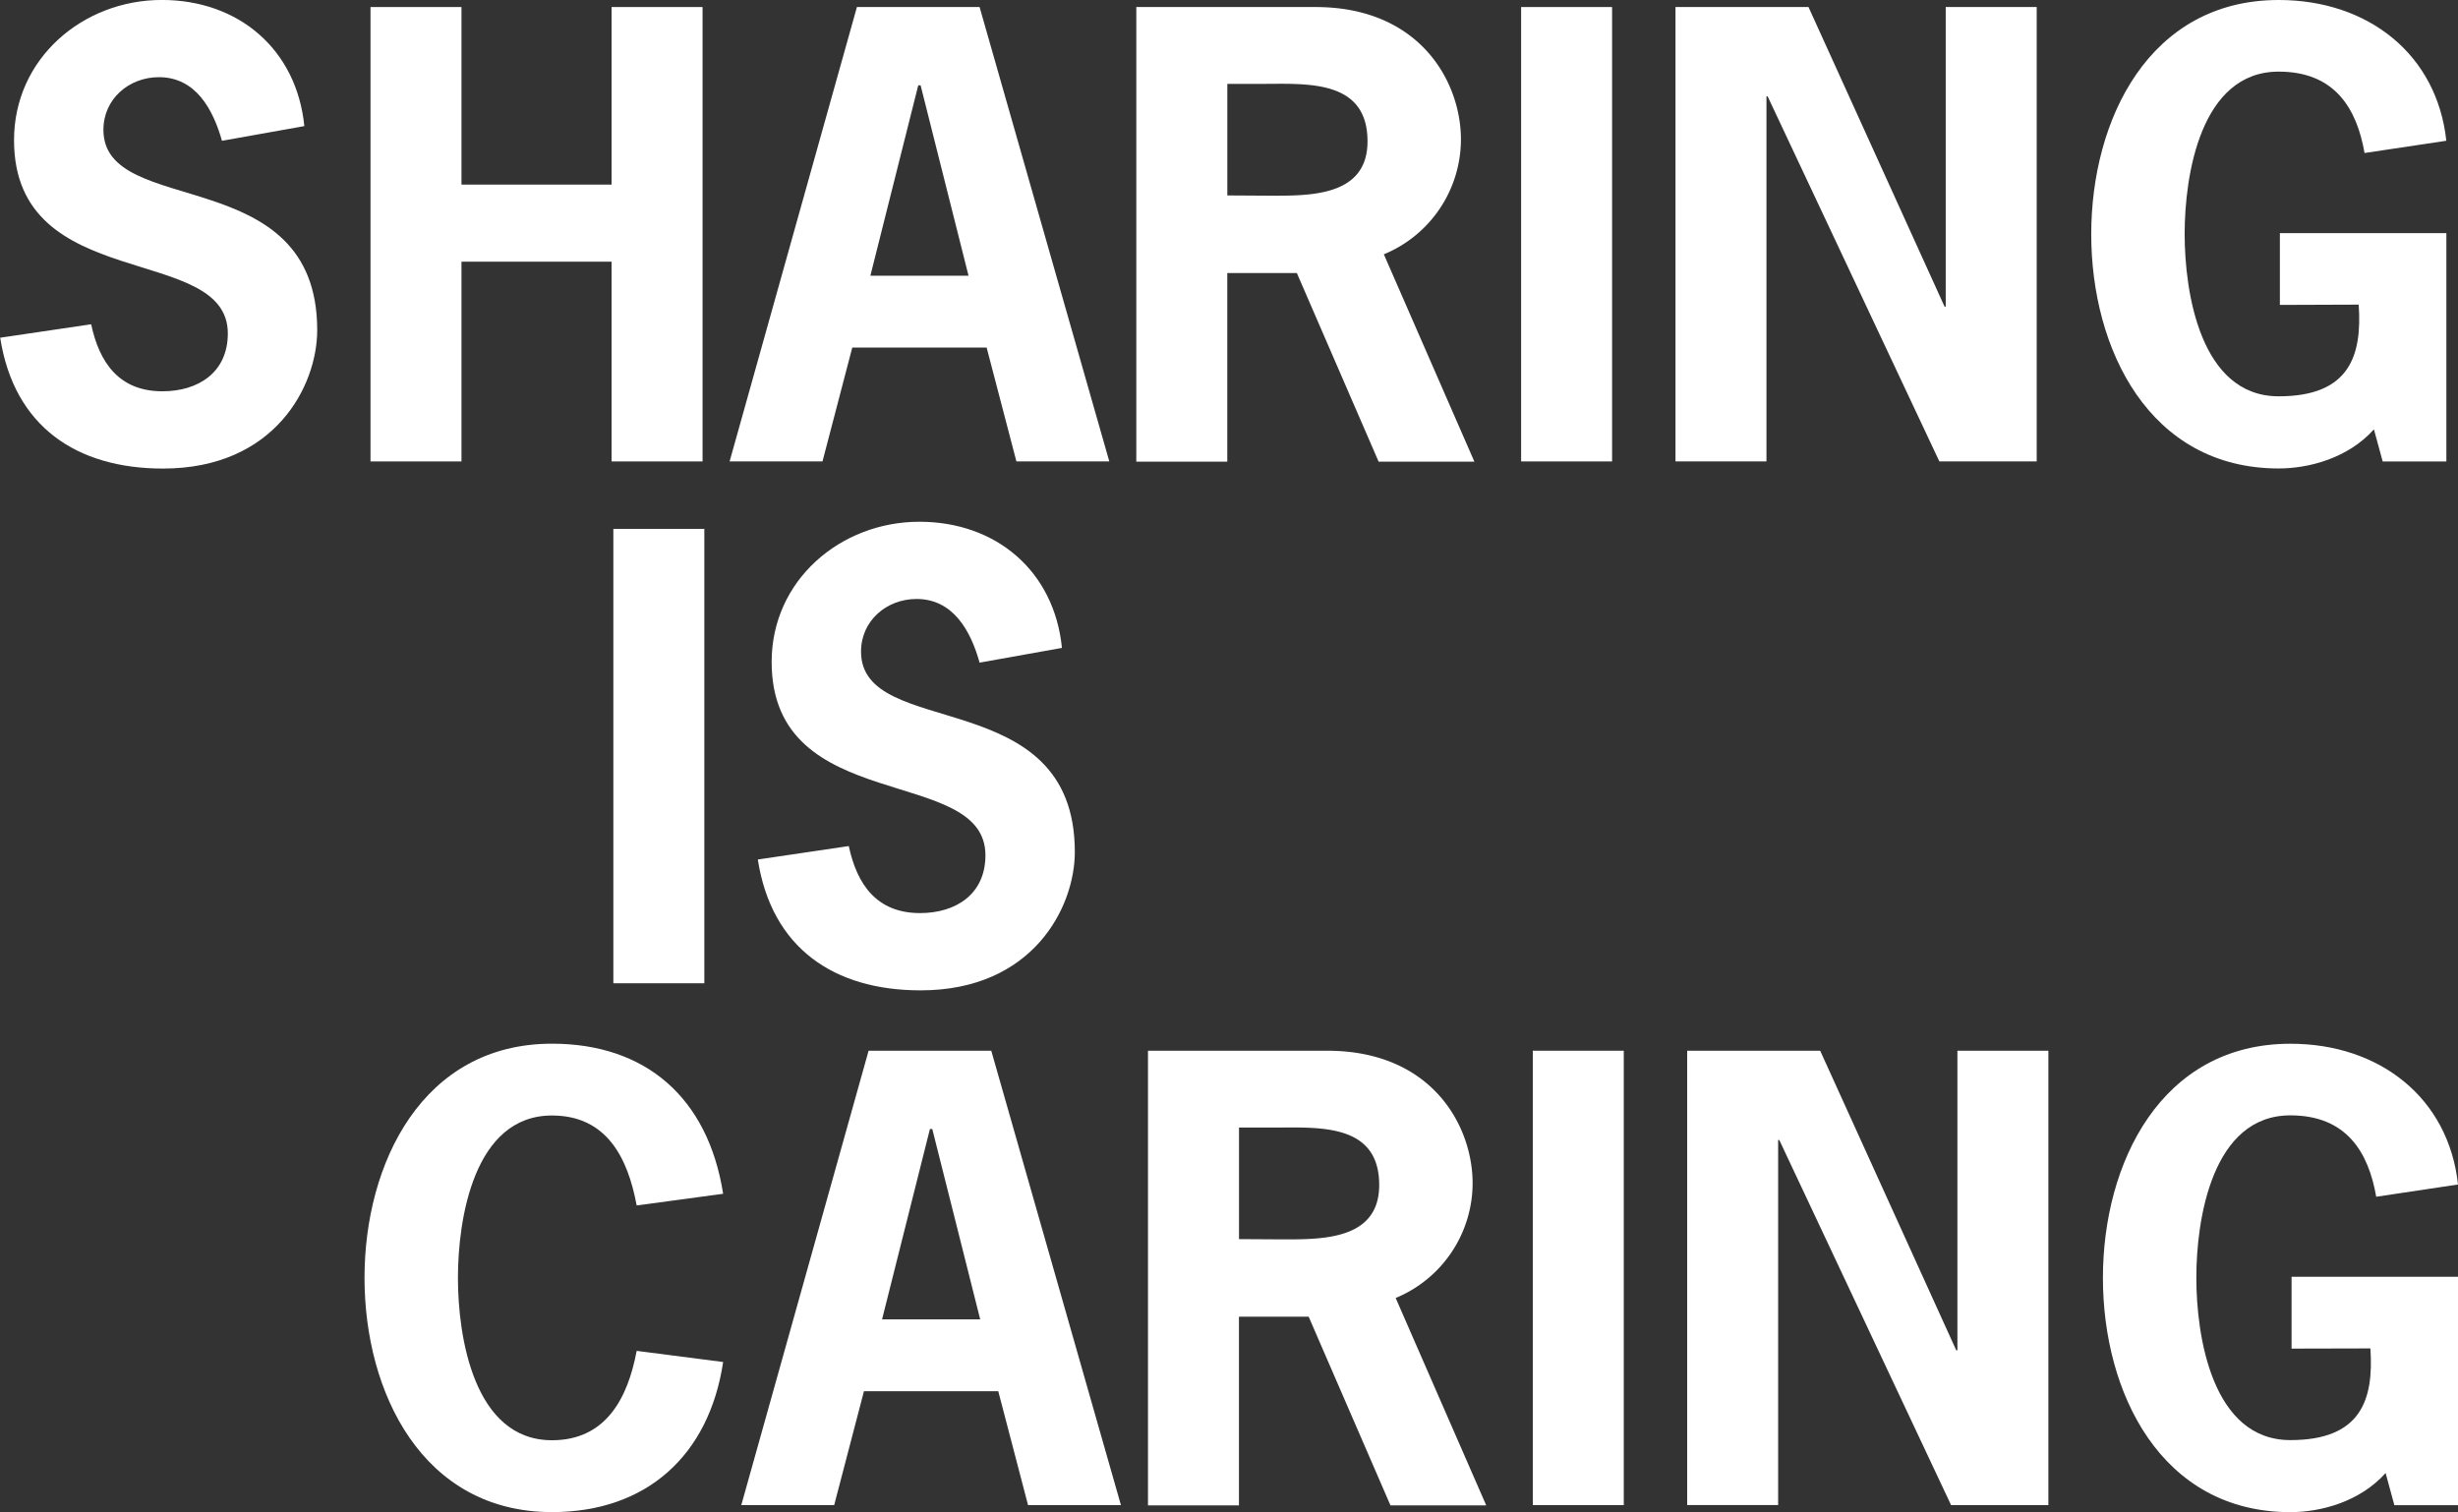 <svg id="Edible_text" data-name="Edible text" xmlns="http://www.w3.org/2000/svg" viewBox="0 0 513.36 315.84"><rect x="0" y="0" width="513.36" height="315.84" fill="#333333" stroke="none"/><defs><style>.cls-1{fill:#fff;}</style></defs><title>sharing-caring-headline</title><path class="cls-1" d="M50.87,34.29C49,27.7,45.38,21,37.7,21c-6.22,0-11.59,4.51-11.59,11,0,18.67,44.65,6.47,44.65,41.84,0,11.59-8.78,28.91-32.21,28.91-18.05,0-31.11-8.78-34-27.33l19-2.81c1.71,8.05,5.86,14,14.88,14,7.44,0,13.66-3.9,13.66-12.08,0-19-44.65-8.05-44.65-40.38,0-17.08,14.4-29.28,30.86-29.28,16.1,0,28.18,10.37,29.77,26.35Z" transform="translate(-4.51 -4.88)"/><path class="cls-1" d="M132.24,43.44V6.35h19v94.91h-19V59.54H100.89v41.72h-19V6.35h19V43.44Z" transform="translate(-4.51 -4.88)"/><path class="cls-1" d="M236.19,101.26h-19.4l-6.22-23.79H182.51l-6.22,23.79h-19.4L183.48,6.35H209.1ZM196.78,22.7h-.49l-10,39.77h20.5Z" transform="translate(-4.51 -4.88)"/><path class="cls-1" d="M279.25,6.35C301.09,6.35,309.63,22,309.63,34A26,26,0,0,1,293.53,58l18.91,43.31h-20l-17.08-39.4H260.83v39.4h-19V6.35Zm-10.13,39.4c8.3,0,21,.49,21-11.35,0-13.05-12.81-12-22.2-12h-7.08v23.3Z" transform="translate(-4.51 -4.88)"/><path class="cls-1" d="M322.2,101.26V6.35h19v94.91Z" transform="translate(-4.51 -4.88)"/><path class="cls-1" d="M382.22,6.35l28.42,62.58h.24V6.35h19v94.91H409.55L373.68,25h-.24v76.25h-19V6.35Z" transform="translate(-4.51 -4.88)"/><path class="cls-1" d="M480.67,68.57v-15h34.77v47.7h-13.3l-1.83-6.71c-5.37,6-13.54,8.17-19.88,8.17-27.08,0-39.16-25-39.16-48.92S453.34,4.88,480.43,4.88c18.67,0,33.06,11.35,35,29.4l-17.08,2.56c-1.59-9.15-6.1-17-17.93-17-16.35,0-19.64,21.71-19.64,33.91s3.29,33.91,19.64,33.91c14.76,0,17.45-8.42,16.71-19.15Z" transform="translate(-4.51 -4.88)"/><path class="cls-1" d="M132.61,210.26V115.35h19v94.91Z" transform="translate(-4.51 -4.88)"/><path class="cls-1" d="M209.1,143.29c-1.83-6.59-5.49-13.3-13.17-13.3-6.22,0-11.59,4.51-11.59,11,0,18.67,44.65,6.47,44.65,41.84,0,11.59-8.78,28.91-32.21,28.91-18.05,0-31.11-8.78-34-27.33l19-2.81c1.71,8.05,5.86,14,14.88,14,7.44,0,13.66-3.9,13.66-12.08,0-19-44.65-8.05-44.65-40.38,0-17.08,14.4-29.28,30.86-29.28,16.1,0,28.18,10.37,29.77,26.35Z" transform="translate(-4.51 -4.88)"/><path class="cls-1" d="M155.54,289.37c-2.93,19.52-16,31.35-35.74,31.35-27.08,0-39.16-25-39.16-48.92s12.08-48.92,39.16-48.92c19.52,0,32.57,11.22,35.74,31.35l-18.06,2.44c-1.83-9.88-6.22-18.79-17.69-18.79-16.35,0-19.64,21.71-19.64,33.92s3.29,33.91,19.64,33.91c11.35,0,15.86-8.91,17.69-18.67Z" transform="translate(-4.51 -4.88)"/><path class="cls-1" d="M238.62,319.26h-19.4L213,295.47H184.95l-6.22,23.79h-19.4l26.59-94.91h25.62Zm-39.4-78.56h-.49l-10,39.77h20.5Z" transform="translate(-4.51 -4.88)"/><path class="cls-1" d="M281.69,224.35c21.84,0,30.38,15.62,30.38,27.69A26,26,0,0,1,296,276l18.91,43.31h-20l-17.08-39.4H263.27v39.4h-19V224.35Zm-10.13,39.4c8.3,0,21,.49,21-11.35,0-13.05-12.81-12-22.2-12h-7.08v23.3Z" transform="translate(-4.51 -4.88)"/><path class="cls-1" d="M324.64,319.26V224.35h19v94.91Z" transform="translate(-4.51 -4.88)"/><path class="cls-1" d="M384.66,224.35l28.42,62.58h.24V224.35h19v94.91H412L376.12,243h-.24v76.25h-19V224.35Z" transform="translate(-4.51 -4.88)"/><path class="cls-1" d="M483.11,286.57v-15h34.77v47.7h-13.3l-1.83-6.71c-5.37,6-13.54,8.17-19.88,8.17-27.08,0-39.16-25-39.16-48.92s12.08-48.92,39.16-48.92c18.67,0,33.06,11.35,35,29.4l-17.08,2.56c-1.59-9.15-6.1-17-17.93-17-16.35,0-19.64,21.71-19.64,33.92s3.29,33.91,19.64,33.91c14.76,0,17.45-8.42,16.71-19.15Z" transform="translate(-4.51 -4.88)"/></svg>
